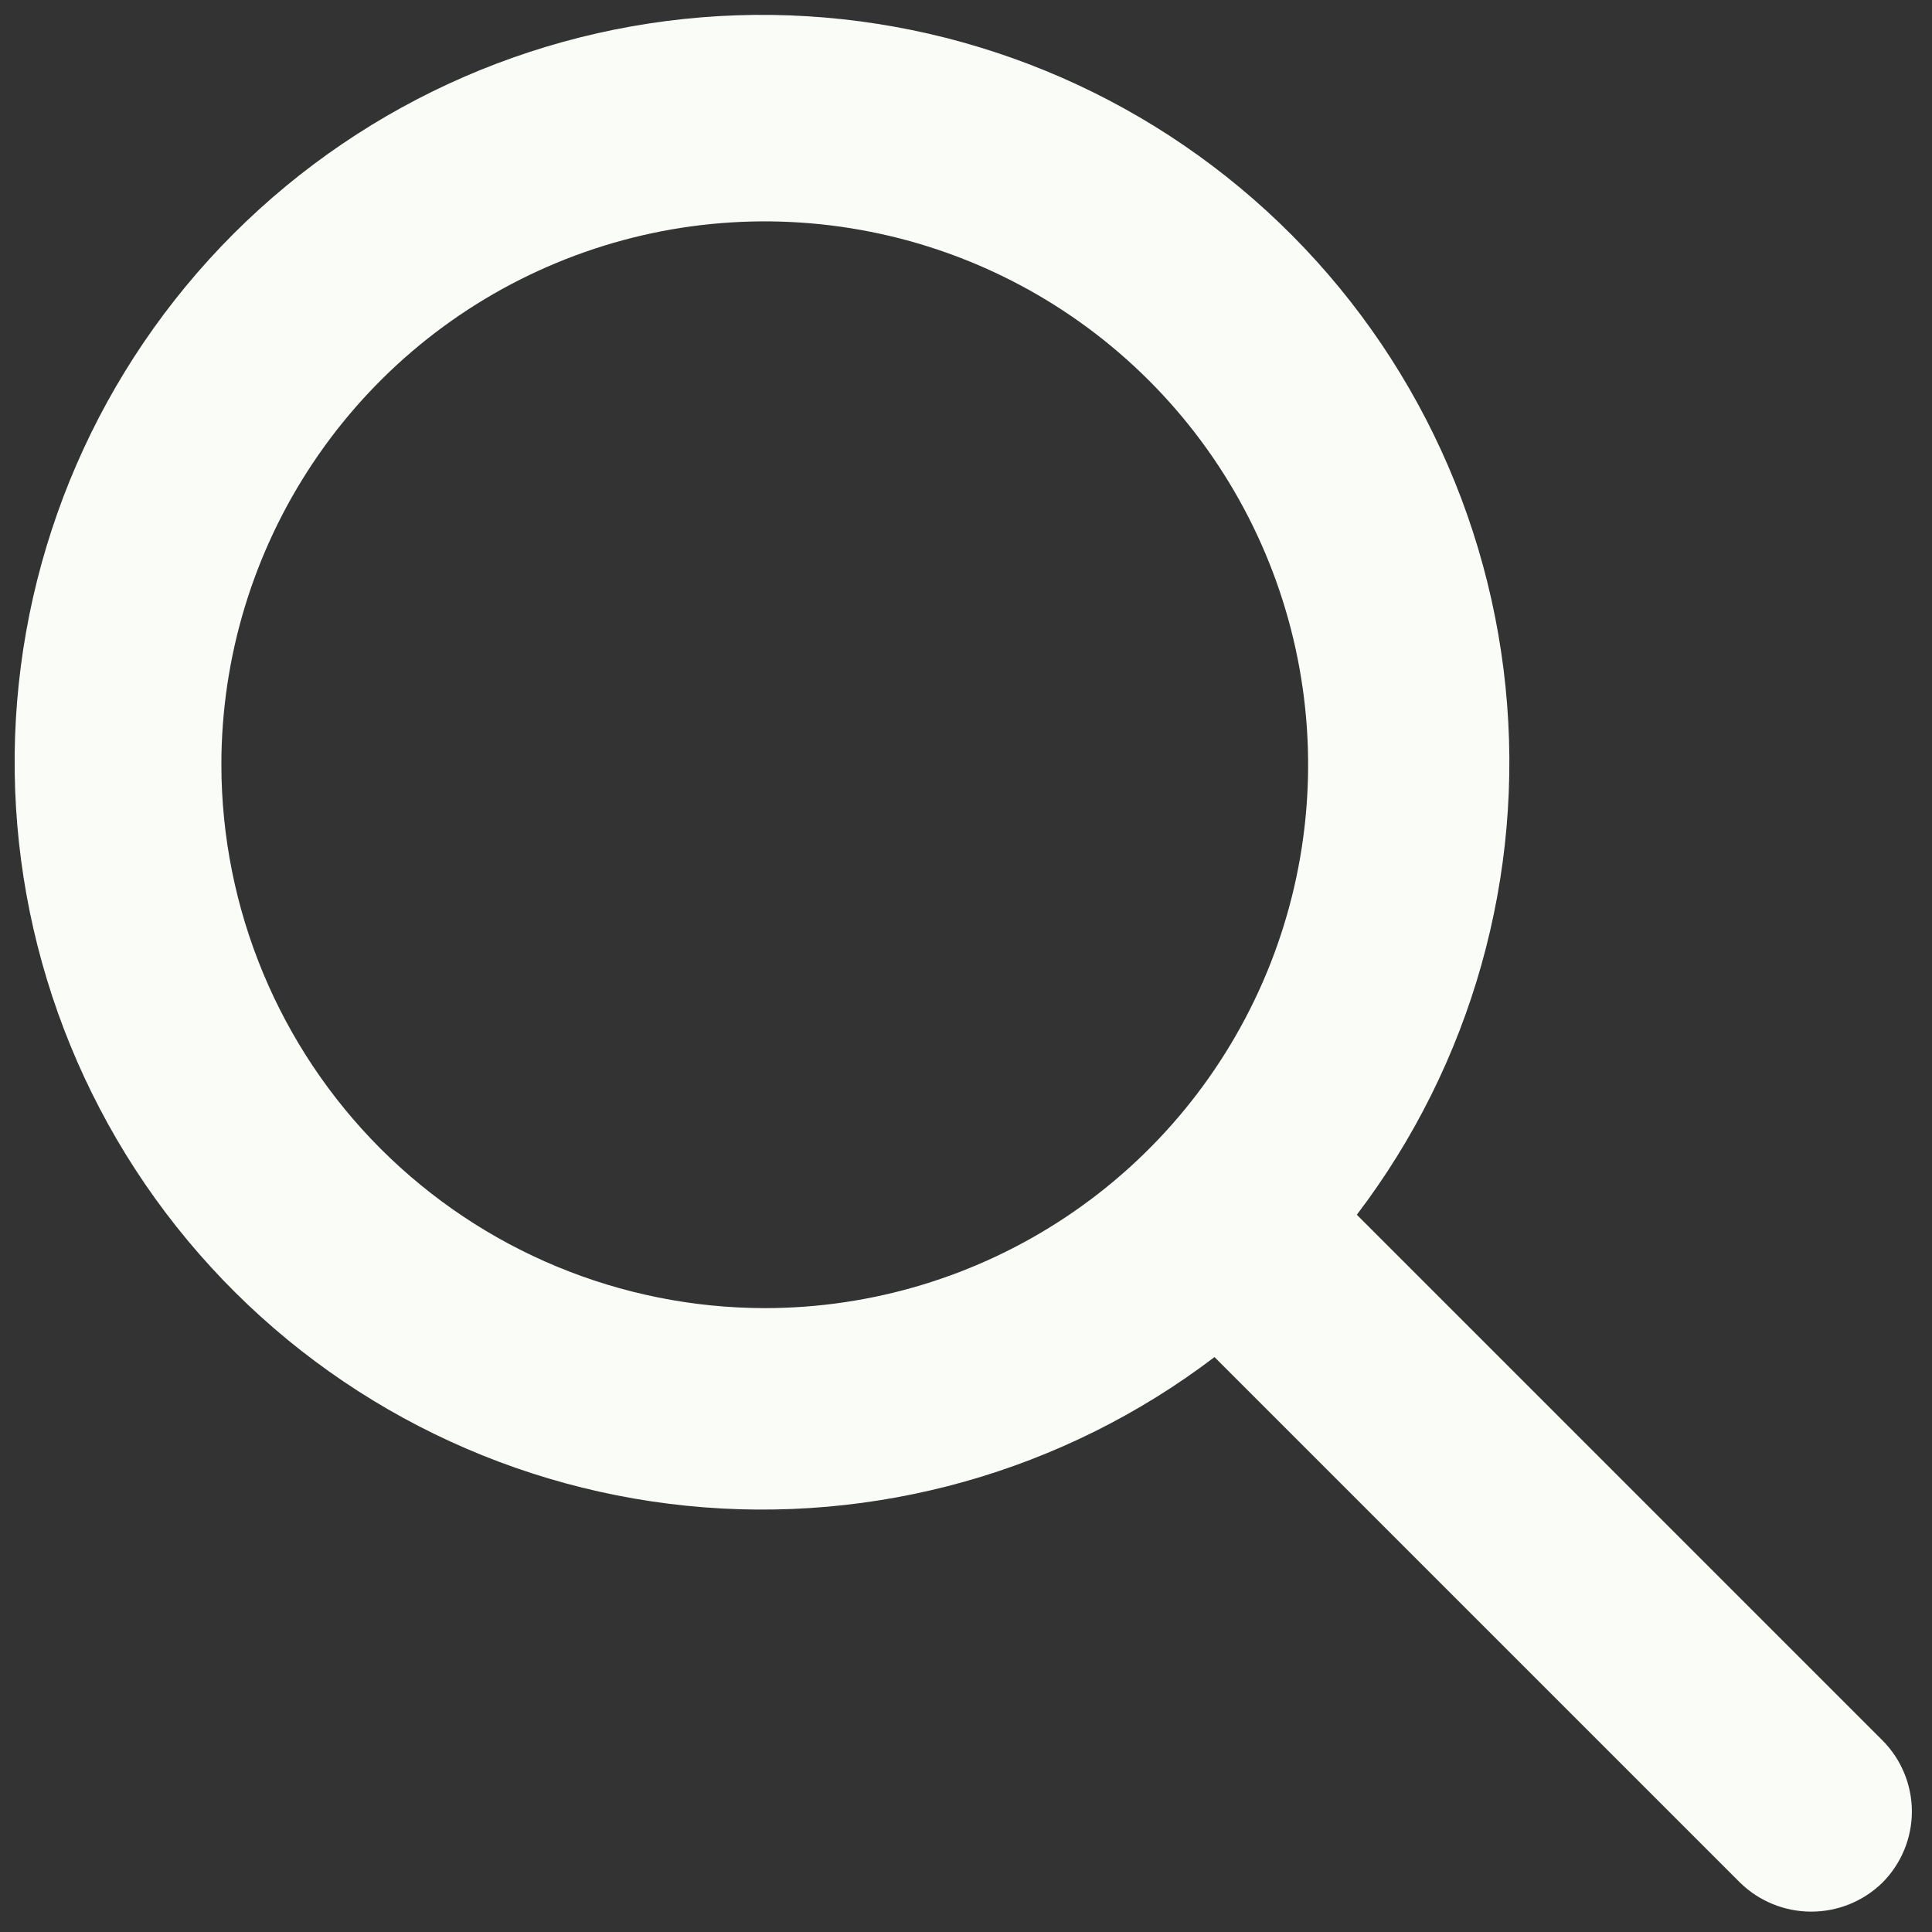 <svg width="24" height="24" viewBox="0 0 24 24" fill="none" xmlns="http://www.w3.org/2000/svg">
<rect x="0" y="0" width="24" height="24" fill="#333333" stroke="none"/>
<path d="M23.384 21.619L16.855 15.09C18.28 13.217 18.941 10.872 18.702 8.53C18.464 6.188 17.346 4.024 15.573 2.476C13.8 0.928 11.505 0.111 9.153 0.19C6.8 0.27 4.566 1.24 2.901 2.904C1.237 4.569 0.267 6.803 0.187 9.156C0.108 11.508 0.925 13.803 2.473 15.576C4.021 17.349 6.185 18.467 8.527 18.705C10.869 18.943 13.214 18.283 15.087 16.858L21.616 23.387C21.852 23.618 22.17 23.747 22.5 23.747C22.83 23.747 23.148 23.618 23.384 23.387C23.618 23.152 23.75 22.834 23.75 22.503C23.75 22.172 23.618 21.854 23.384 21.619ZM2.75 9.5C2.75 8.165 3.146 6.86 3.888 5.75C4.629 4.64 5.683 3.775 6.917 3.264C8.15 2.753 9.507 2.619 10.817 2.88C12.126 3.14 13.329 3.783 14.273 4.727C15.217 5.671 15.86 6.874 16.12 8.183C16.381 9.492 16.247 10.85 15.736 12.083C15.225 13.316 14.36 14.371 13.25 15.112C12.14 15.854 10.835 16.25 9.5 16.25C7.71 16.248 5.995 15.536 4.729 14.271C3.464 13.005 2.752 11.29 2.75 9.5Z" fill="#F9FCF7"/>
</svg>
